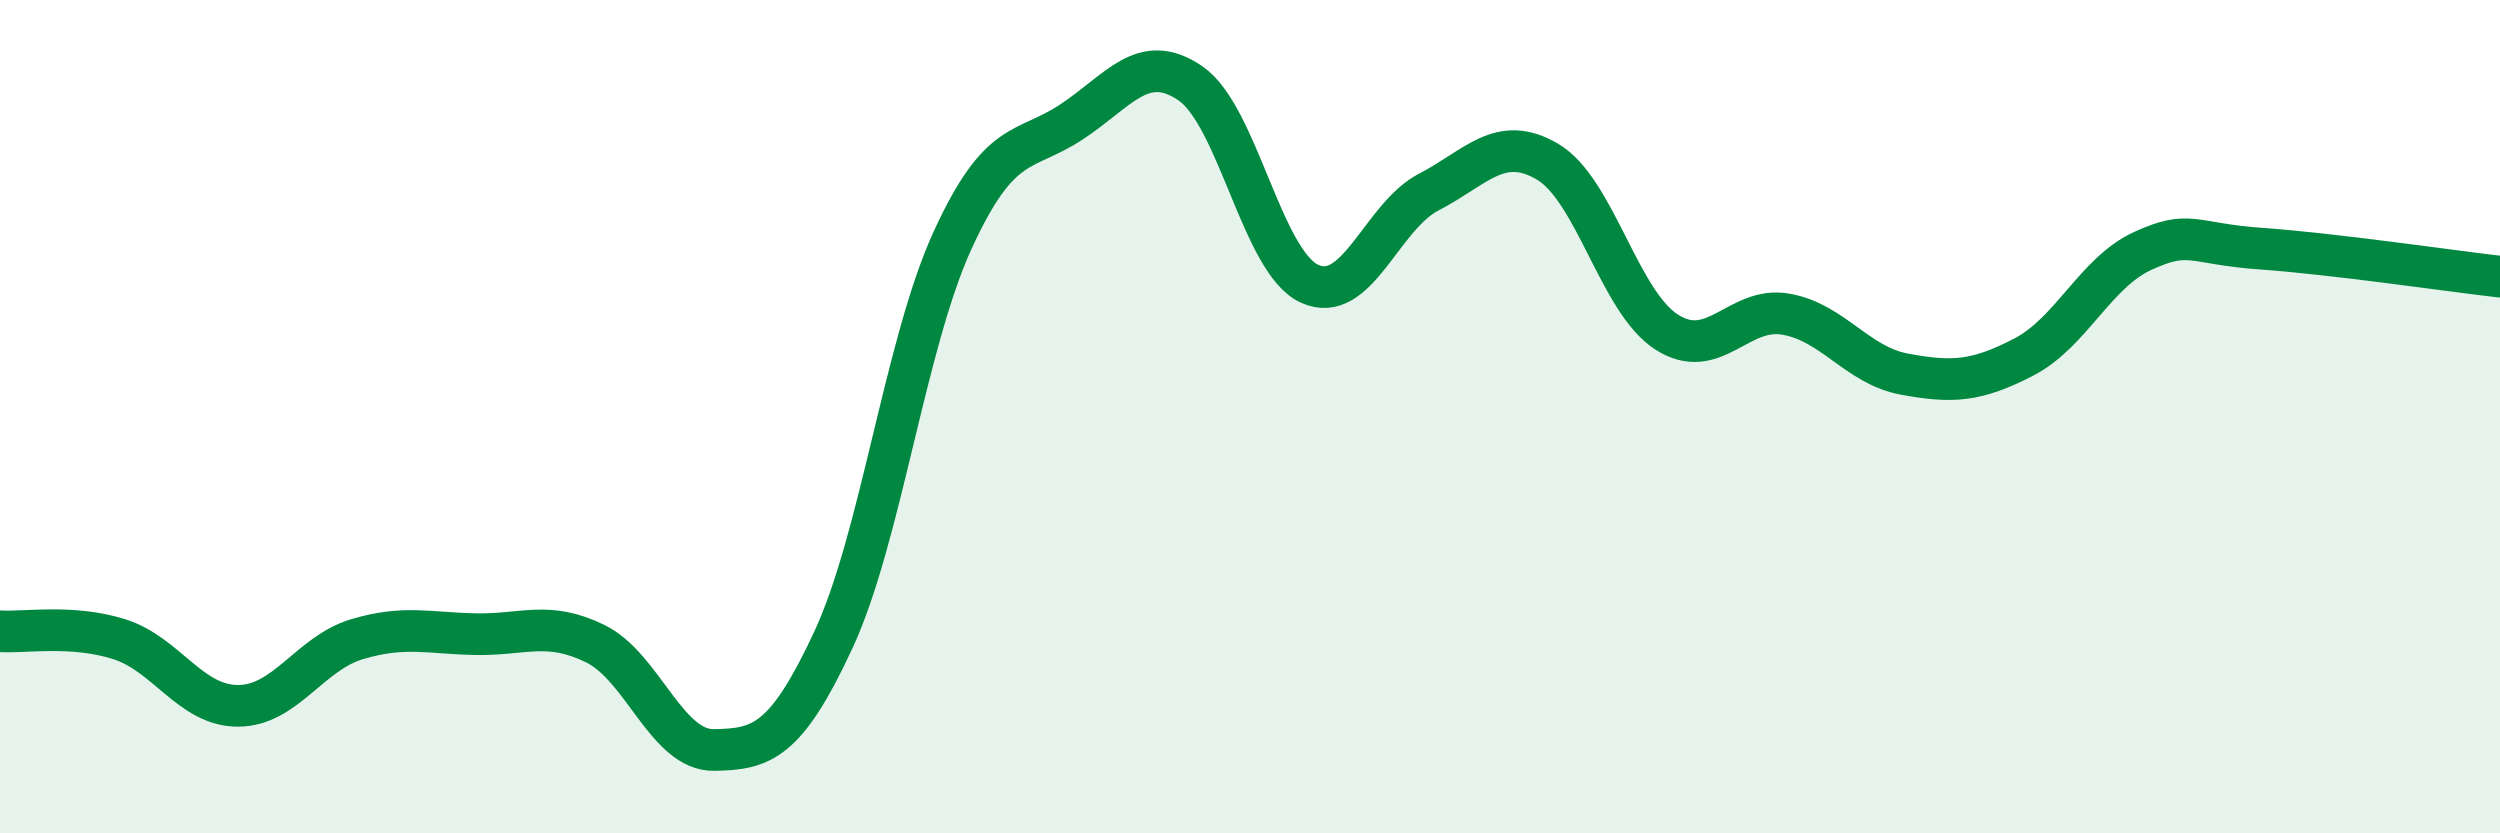
    <svg width="60" height="20" viewBox="0 0 60 20" xmlns="http://www.w3.org/2000/svg">
      <path
        d="M 0,15.15 C 0.57,15.19 1.72,14.98 2.86,15.34 C 4,15.7 4.57,16.94 5.71,16.94 C 6.85,16.94 7.43,15.68 8.57,15.34 C 9.71,15 10.29,15.2 11.43,15.22 C 12.57,15.24 13.15,14.89 14.29,15.45 C 15.43,16.01 16,18.02 17.14,18 C 18.28,17.98 18.86,17.81 20,15.36 C 21.14,12.91 21.72,8.26 22.86,5.77 C 24,3.28 24.57,3.68 25.71,2.93 C 26.85,2.18 27.43,1.22 28.57,2 C 29.71,2.78 30.29,6.29 31.43,6.81 C 32.57,7.33 33.15,5.2 34.29,4.61 C 35.43,4.02 36,3.21 37.14,3.88 C 38.28,4.55 38.86,7.24 40,7.97 C 41.14,8.7 41.72,7.34 42.86,7.54 C 44,7.74 44.57,8.77 45.71,8.98 C 46.85,9.19 47.43,9.16 48.57,8.57 C 49.71,7.98 50.29,6.54 51.43,6.02 C 52.57,5.5 52.58,5.85 54.29,5.97 C 56,6.09 58.86,6.51 60,6.64L60 20L0 20Z"
        fill="#008740"
        opacity="0.1"
        stroke-linecap="round"
        stroke-linejoin="round"
      />
      <path
        d="M 0,15.15 C 0.57,15.19 1.72,14.98 2.86,15.34 C 4,15.7 4.57,16.94 5.71,16.94 C 6.85,16.94 7.43,15.68 8.57,15.34 C 9.71,15 10.29,15.2 11.43,15.22 C 12.57,15.24 13.15,14.89 14.29,15.45 C 15.43,16.01 16,18.02 17.14,18 C 18.28,17.98 18.86,17.81 20,15.36 C 21.14,12.91 21.72,8.26 22.86,5.77 C 24,3.28 24.57,3.68 25.71,2.93 C 26.85,2.18 27.43,1.22 28.57,2 C 29.71,2.78 30.29,6.29 31.43,6.81 C 32.57,7.33 33.15,5.2 34.29,4.61 C 35.43,4.02 36,3.21 37.14,3.88 C 38.28,4.55 38.86,7.24 40,7.97 C 41.14,8.7 41.72,7.34 42.86,7.54 C 44,7.74 44.57,8.77 45.71,8.98 C 46.85,9.19 47.43,9.16 48.57,8.57 C 49.71,7.98 50.29,6.54 51.43,6.02 C 52.57,5.5 52.58,5.85 54.29,5.97 C 56,6.09 58.86,6.51 60,6.64"
        stroke="#008740"
        stroke-width="1"
        fill="none"
        stroke-linecap="round"
        stroke-linejoin="round"
      />
    </svg>
  
